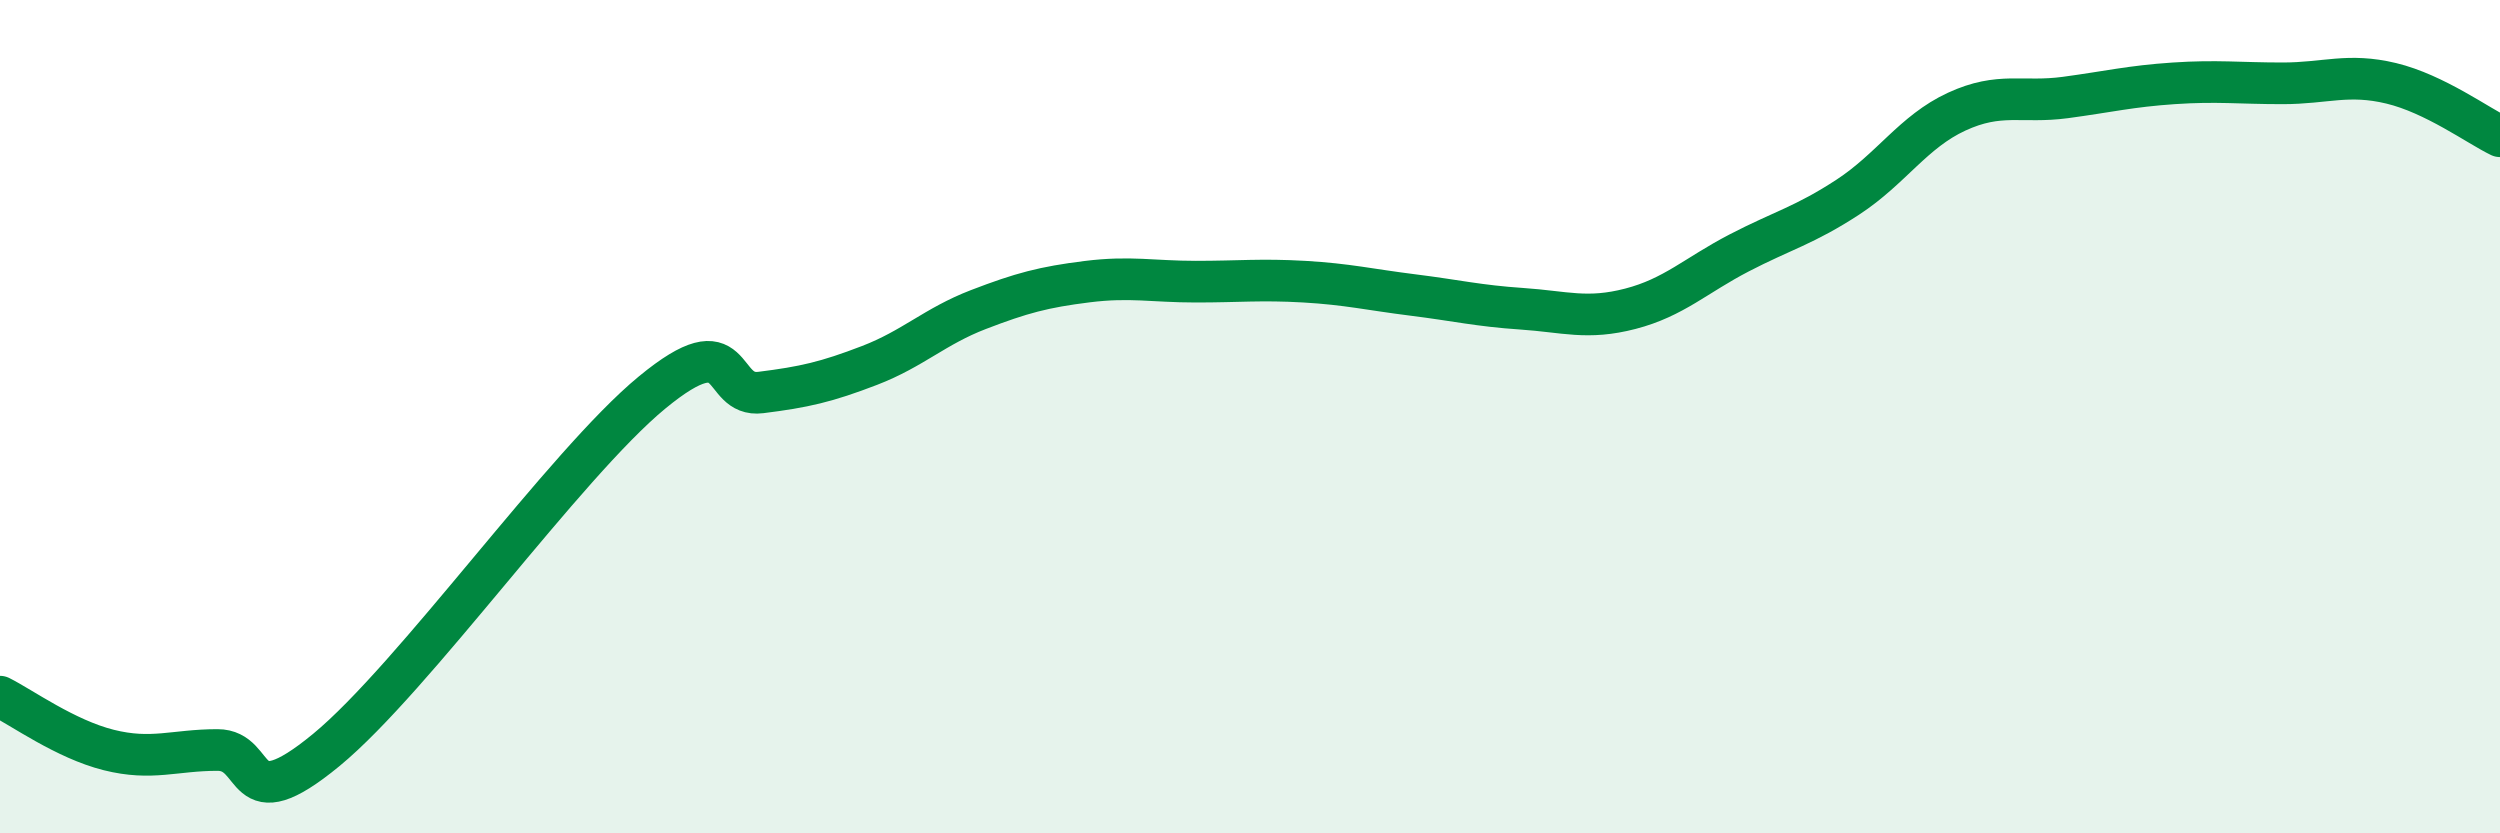 
    <svg width="60" height="20" viewBox="0 0 60 20" xmlns="http://www.w3.org/2000/svg">
      <path
        d="M 0,16.72 C 0.52,16.98 1.57,17.74 2.61,18 C 3.65,18.26 4.18,18 5.22,18 C 6.26,18 5.74,19.72 7.83,18 C 9.92,16.28 13.56,11.14 15.65,9.42 C 17.74,7.7 17.22,9.55 18.26,9.42 C 19.3,9.29 19.83,9.17 20.87,8.77 C 21.91,8.37 22.44,7.83 23.48,7.43 C 24.52,7.03 25.05,6.89 26.09,6.76 C 27.13,6.63 27.66,6.76 28.7,6.76 C 29.74,6.76 30.26,6.7 31.3,6.76 C 32.34,6.82 32.87,6.95 33.91,7.08 C 34.95,7.21 35.48,7.34 36.52,7.41 C 37.56,7.48 38.09,7.68 39.13,7.41 C 40.17,7.14 40.7,6.61 41.74,6.07 C 42.78,5.53 43.31,5.41 44.35,4.73 C 45.39,4.05 45.92,3.16 46.96,2.68 C 48,2.2 48.53,2.48 49.57,2.34 C 50.61,2.2 51.13,2.07 52.17,2 C 53.21,1.93 53.74,2 54.78,2 C 55.82,2 56.35,1.75 57.39,2 C 58.43,2.25 59.48,3.02 60,3.27L60 20L0 20Z"
        fill="#008740"
        opacity="0.1"
        stroke-linecap="round"
        stroke-linejoin="round"
      />
      <path
        d="M 0,16.72 C 0.52,16.98 1.57,17.74 2.61,18 C 3.65,18.26 4.18,18 5.22,18 C 6.26,18 5.74,19.72 7.83,18 C 9.92,16.28 13.56,11.14 15.65,9.42 C 17.74,7.7 17.22,9.55 18.26,9.42 C 19.3,9.29 19.83,9.17 20.87,8.77 C 21.91,8.37 22.44,7.83 23.48,7.43 C 24.52,7.03 25.05,6.89 26.09,6.76 C 27.13,6.63 27.66,6.76 28.7,6.76 C 29.74,6.76 30.26,6.7 31.3,6.76 C 32.34,6.82 32.87,6.95 33.91,7.08 C 34.95,7.21 35.48,7.34 36.52,7.41 C 37.56,7.48 38.09,7.68 39.13,7.41 C 40.17,7.14 40.7,6.61 41.74,6.07 C 42.78,5.53 43.31,5.41 44.35,4.73 C 45.39,4.05 45.92,3.16 46.96,2.68 C 48,2.2 48.53,2.48 49.57,2.34 C 50.61,2.2 51.13,2.07 52.17,2 C 53.21,1.93 53.74,2 54.78,2 C 55.82,2 56.35,1.75 57.39,2 C 58.43,2.25 59.48,3.02 60,3.27"
        stroke="#008740"
        stroke-width="1"
        fill="none"
        stroke-linecap="round"
        stroke-linejoin="round"
      />
    </svg>
  